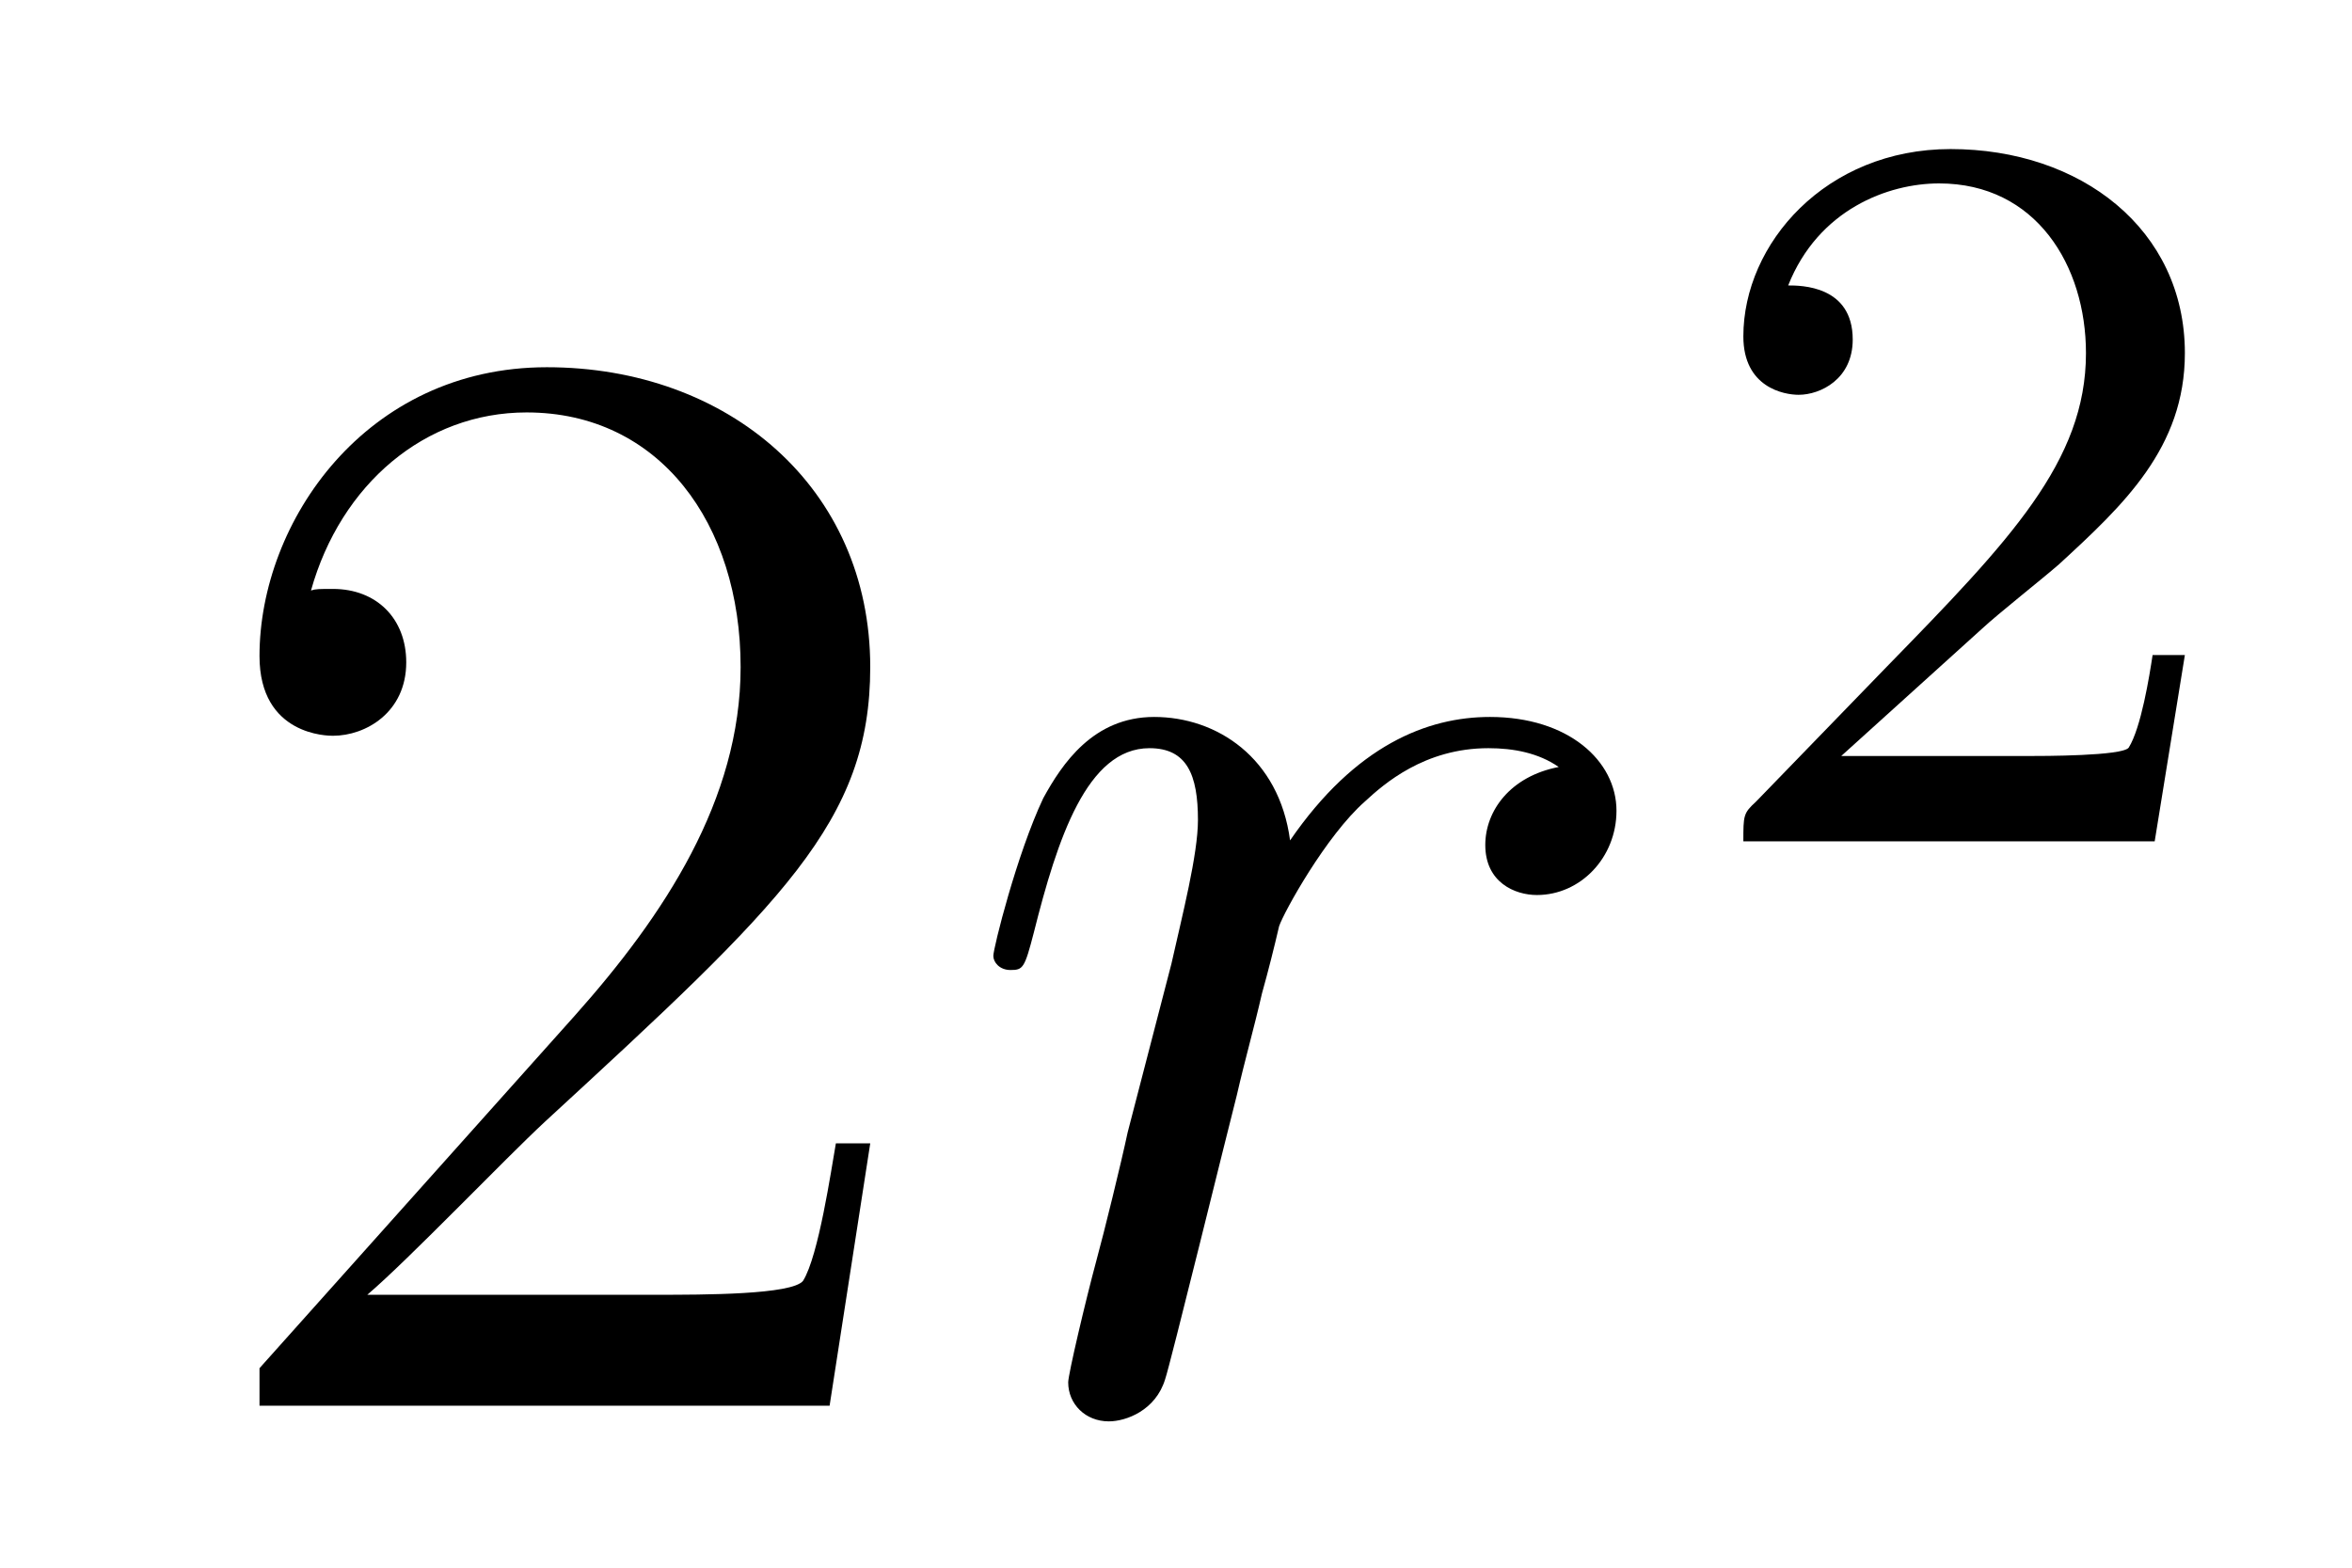 <?xml version='1.0'?>
<!-- This file was generated by dvisvgm 1.14.1 -->
<svg height='12pt' version='1.1' viewBox='0 -12 18 12' width='18pt' xmlns='http://www.w3.org/2000/svg' xmlns:xlink='http://www.w3.org/1999/xlink'>
<g id='page1'>
<g transform='matrix(1 0 0 1 -127 653)'>
<path d='M133.66 -656.248H133.397C133.361 -656.045 133.265 -655.387 133.146 -655.196C133.062 -655.089 132.381 -655.089 132.022 -655.089H129.811C130.133 -655.364 130.863 -656.129 131.173 -656.416C132.99 -658.089 133.66 -658.711 133.66 -659.894C133.66 -661.269 132.572 -662.189 131.185 -662.189C129.799 -662.189 128.986 -661.006 128.986 -659.978C128.986 -659.368 129.512 -659.368 129.548 -659.368C129.799 -659.368 130.109 -659.547 130.109 -659.93C130.109 -660.265 129.882 -660.492 129.548 -660.492C129.44 -660.492 129.416 -660.492 129.38 -660.48C129.608 -661.293 130.253 -661.843 131.03 -661.843C132.046 -661.843 132.668 -660.994 132.668 -659.894C132.668 -658.878 132.082 -657.993 131.401 -657.228L128.986 -654.527V-654.24H133.349L133.66 -656.248Z' fill-rule='evenodd'/>
<path d='M138.929 -659.129C138.559 -659.058 138.367 -658.794 138.367 -658.532C138.367 -658.245 138.594 -658.149 138.762 -658.149C139.096 -658.149 139.371 -658.436 139.371 -658.794C139.371 -659.177 139.001 -659.512 138.403 -659.512C137.925 -659.512 137.375 -659.297 136.873 -658.567C136.789 -659.201 136.311 -659.512 135.833 -659.512C135.367 -659.512 135.128 -659.153 134.984 -658.89C134.781 -658.46 134.602 -657.742 134.602 -657.683C134.602 -657.635 134.649 -657.575 134.733 -657.575C134.829 -657.575 134.841 -657.587 134.912 -657.862C135.092 -658.579 135.319 -659.273 135.797 -659.273C136.084 -659.273 136.168 -659.069 136.168 -658.723C136.168 -658.46 136.048 -657.993 135.965 -657.623L135.63 -656.332C135.582 -656.105 135.45 -655.567 135.391 -655.352C135.307 -655.041 135.175 -654.479 135.175 -654.419C135.175 -654.252 135.307 -654.12 135.486 -654.12C135.618 -654.12 135.845 -654.204 135.917 -654.443C135.952 -654.539 136.395 -656.344 136.466 -656.619C136.526 -656.882 136.598 -657.133 136.658 -657.396C136.705 -657.563 136.753 -657.754 136.789 -657.91C136.825 -658.017 137.148 -658.603 137.447 -658.866C137.59 -658.998 137.901 -659.273 138.391 -659.273C138.582 -659.273 138.774 -659.237 138.929 -659.129Z' fill-rule='evenodd'/>
<path d='M142.167 -660.186C142.295 -660.305 142.629 -660.568 142.757 -660.68C143.251 -661.134 143.721 -661.572 143.721 -662.297C143.721 -663.245 142.924 -663.859 141.928 -663.859C140.972 -663.859 140.342 -663.134 140.342 -662.425C140.342 -662.034 140.653 -661.978 140.765 -661.978C140.932 -661.978 141.179 -662.098 141.179 -662.401C141.179 -662.815 140.781 -662.815 140.685 -662.815C140.916 -663.397 141.45 -663.596 141.84 -663.596C142.582 -663.596 142.964 -662.967 142.964 -662.297C142.964 -661.468 142.382 -660.863 141.442 -659.899L140.438 -658.863C140.342 -658.775 140.342 -658.759 140.342 -658.56H143.49L143.721 -659.986H143.474C143.45 -659.827 143.386 -659.428 143.291 -659.277C143.243 -659.213 142.637 -659.213 142.51 -659.213H141.091L142.167 -660.186Z' fill-rule='evenodd'/>
</g>
</g>
</svg>
